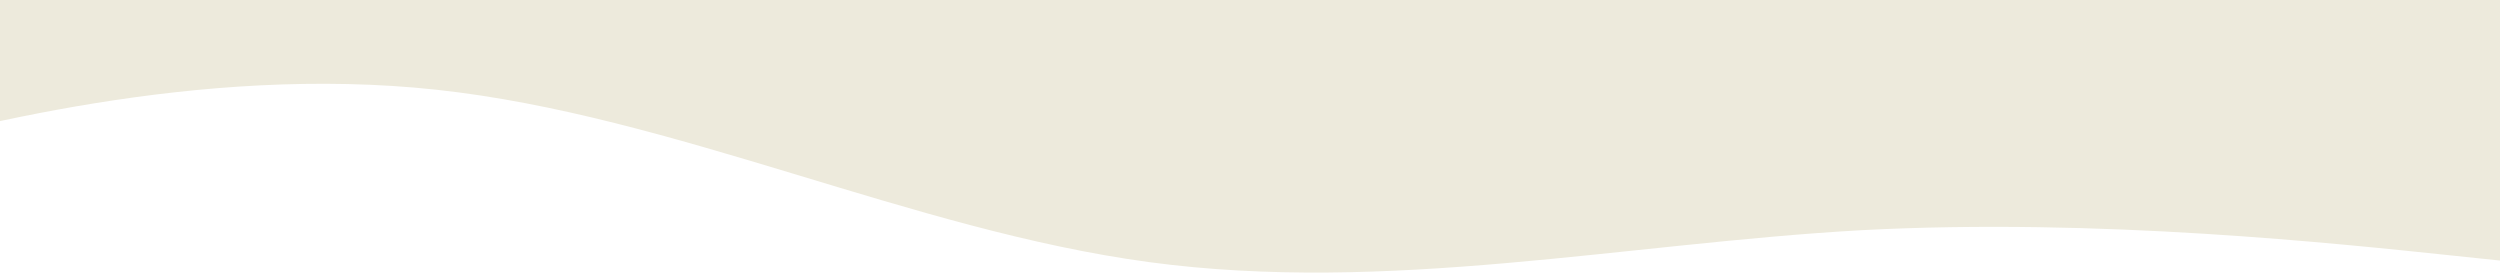 <svg width="1440" height="157" viewBox="0 0 1440 157" fill="none" xmlns="http://www.w3.org/2000/svg">
<path fill-rule="evenodd" clip-rule="evenodd" d="M-159 110.562L-90.583 92.135C-22.167 73.708 114.667 36.854 251.5 51.698C388.333 66.542 525.167 132.572 662 150.998C798.833 169.425 935.667 140.249 1072.5 132.572C1209.33 125.405 1346.17 140.249 1414.58 147.415L1483 154.581V0H1414.58C1346.17 0 1209.33 0 1072.5 0C935.667 0 798.833 0 662 0C525.167 0 388.333 0 251.5 0C114.667 0 -22.167 0 -90.583 0H-159V110.562Z" fill="#EDEADC"/>
</svg>
